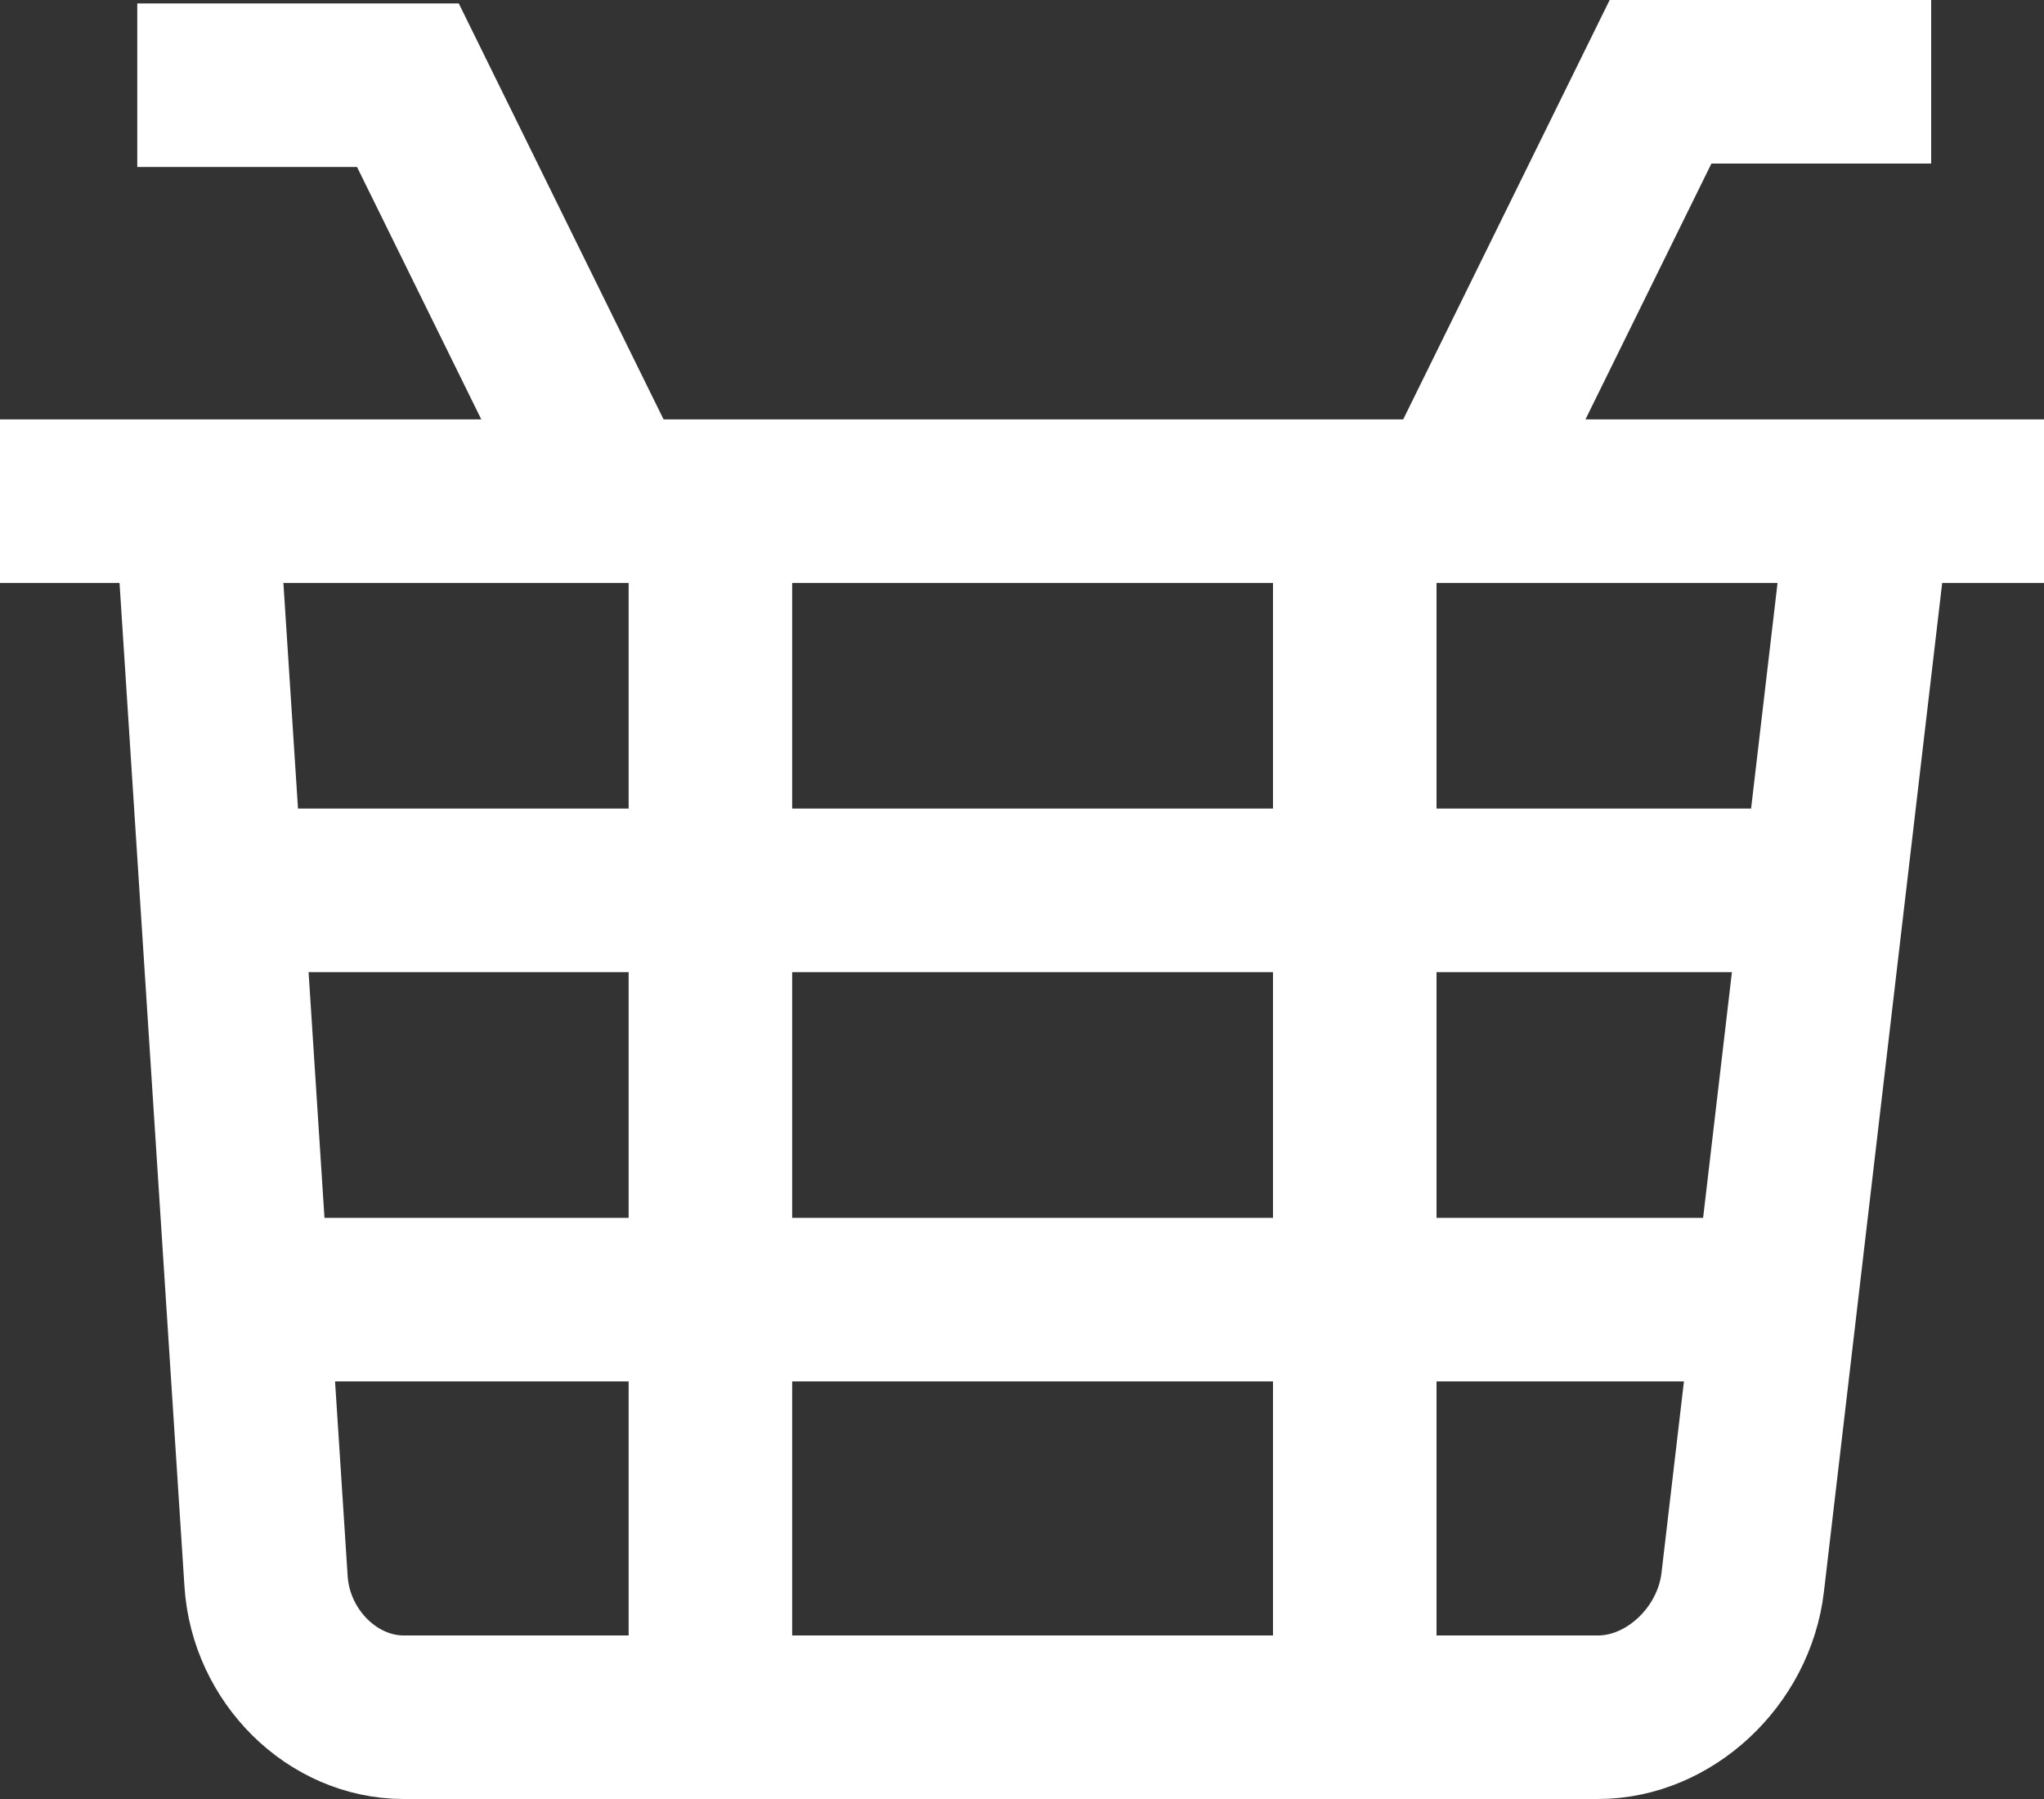 <?xml version="1.0" encoding="UTF-8"?>
<svg width="25px" height="22px" viewBox="0 0 25 22" version="1.1" xmlns="http://www.w3.org/2000/svg" xmlns:xlink="http://www.w3.org/1999/xlink">
    <rect x="0" y="0" width="25" height="22" fill="#333333" stroke="none"/>
    <title>Basket</title>
    <g id="Symbols" stroke="none" stroke-width="1" fill="none" fill-rule="evenodd">
        <g id="header" transform="translate(-1820, -63)" stroke="#FFFFFF" stroke-width="2">
            <g id="Group-8">
                <path d="M1820,69.129 L1845,69.129 L1820,69.129 Z M1836.57,83.954 L1836.57,69.34 M1828.689,83.954 L1828.689,69.34 M1821.679,64.042 L1824.989,64.042 L1827.386,68.91 M1843.62,64 L1840.31,64 L1837.913,68.868 M1842.882,68.984 L1841.315,82.35 C1841.208,83.261 1840.415,84 1839.546,84 L1824.937,84 C1824.067,84 1823.313,83.255 1823.254,82.336 L1822.39,68.984 L1822.39,68.984 M1823.24,73.888 L1842.212,73.888 M1823.24,78.893 L1842.212,78.893" id="Basket"></path>
            </g>
        </g>
    </g>
</svg>